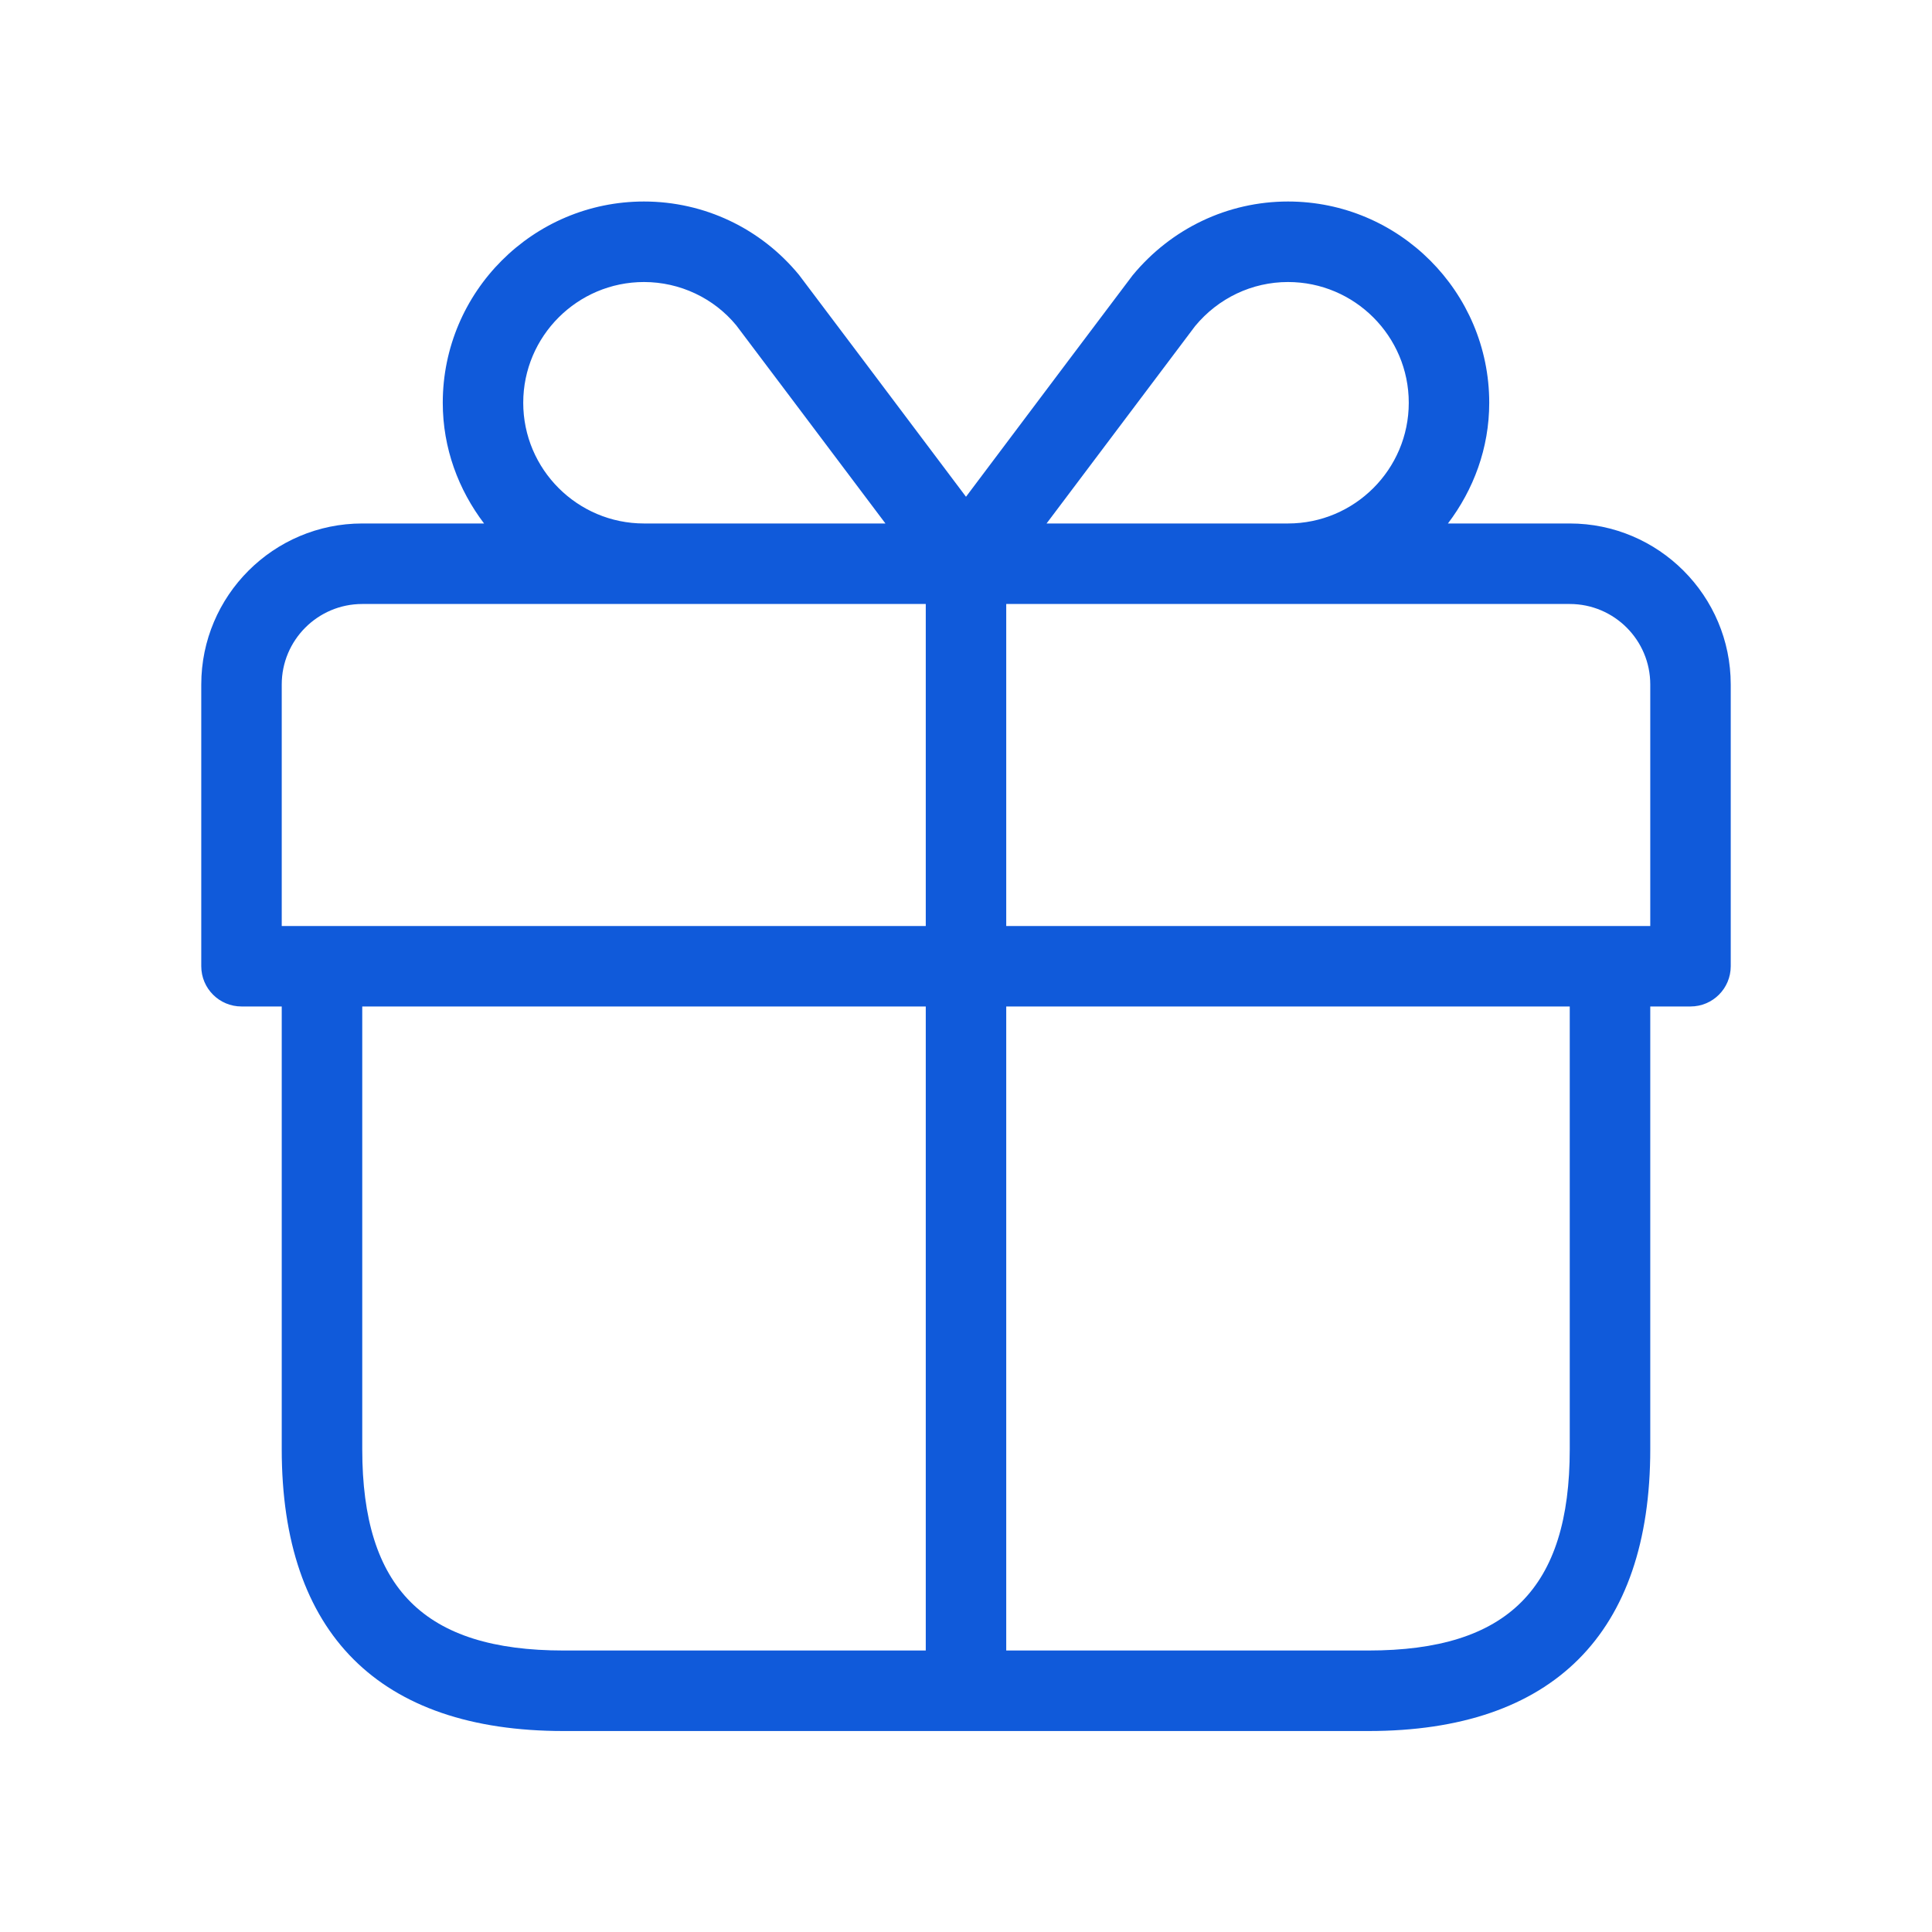 <svg width="40" height="40" viewBox="0 0 40 40" fill="none" xmlns="http://www.w3.org/2000/svg">
<path d="M32.5 10.838H29.978C30.507 10.14 30.833 9.28 30.833 8.339C30.833 6.042 28.965 4.172 26.667 4.172C25.422 4.172 24.252 4.727 23.448 5.702C23.398 5.764 21.15 8.755 20 10.285C18.848 8.754 16.598 5.76 16.543 5.692C15.748 4.725 14.578 4.172 13.333 4.172C11.035 4.172 9.167 6.042 9.167 8.339C9.167 9.28 9.492 10.14 10.022 10.838H7.5C5.662 10.838 4.167 12.334 4.167 14.172V20.005C4.167 20.465 4.54 20.838 5 20.838H5.833V30.005C5.833 33.822 7.85 35.839 11.667 35.839H28.333C32.15 35.839 34.167 33.822 34.167 30.005V20.838H35C35.46 20.838 35.833 20.465 35.833 20.005V14.172C35.833 12.334 34.338 10.838 32.5 10.838ZM24.743 6.752C25.222 6.172 25.922 5.839 26.667 5.839C28.045 5.839 29.167 6.96 29.167 8.339C29.167 9.717 28.045 10.838 26.667 10.838H21.668C22.848 9.269 24.66 6.86 24.743 6.752ZM10.833 8.339C10.833 6.96 11.955 5.839 13.333 5.839C14.078 5.839 14.778 6.172 15.243 6.735C15.337 6.855 17.15 9.269 18.332 10.838H13.333C11.955 10.838 10.833 9.717 10.833 8.339ZM5.833 14.172C5.833 13.252 6.58 12.505 7.5 12.505H13.333H19.167V19.172H5.833V14.172ZM7.5 30.005V20.838H19.167V34.172H11.667C8.785 34.172 7.5 32.887 7.5 30.005ZM32.5 30.005C32.5 32.887 31.215 34.172 28.333 34.172H20.833V20.838H32.5V30.005ZM34.167 19.172H20.833V12.505H26.667H32.5C33.42 12.505 34.167 13.252 34.167 14.172V19.172Z" fill="#105ADA"/>
</svg>
